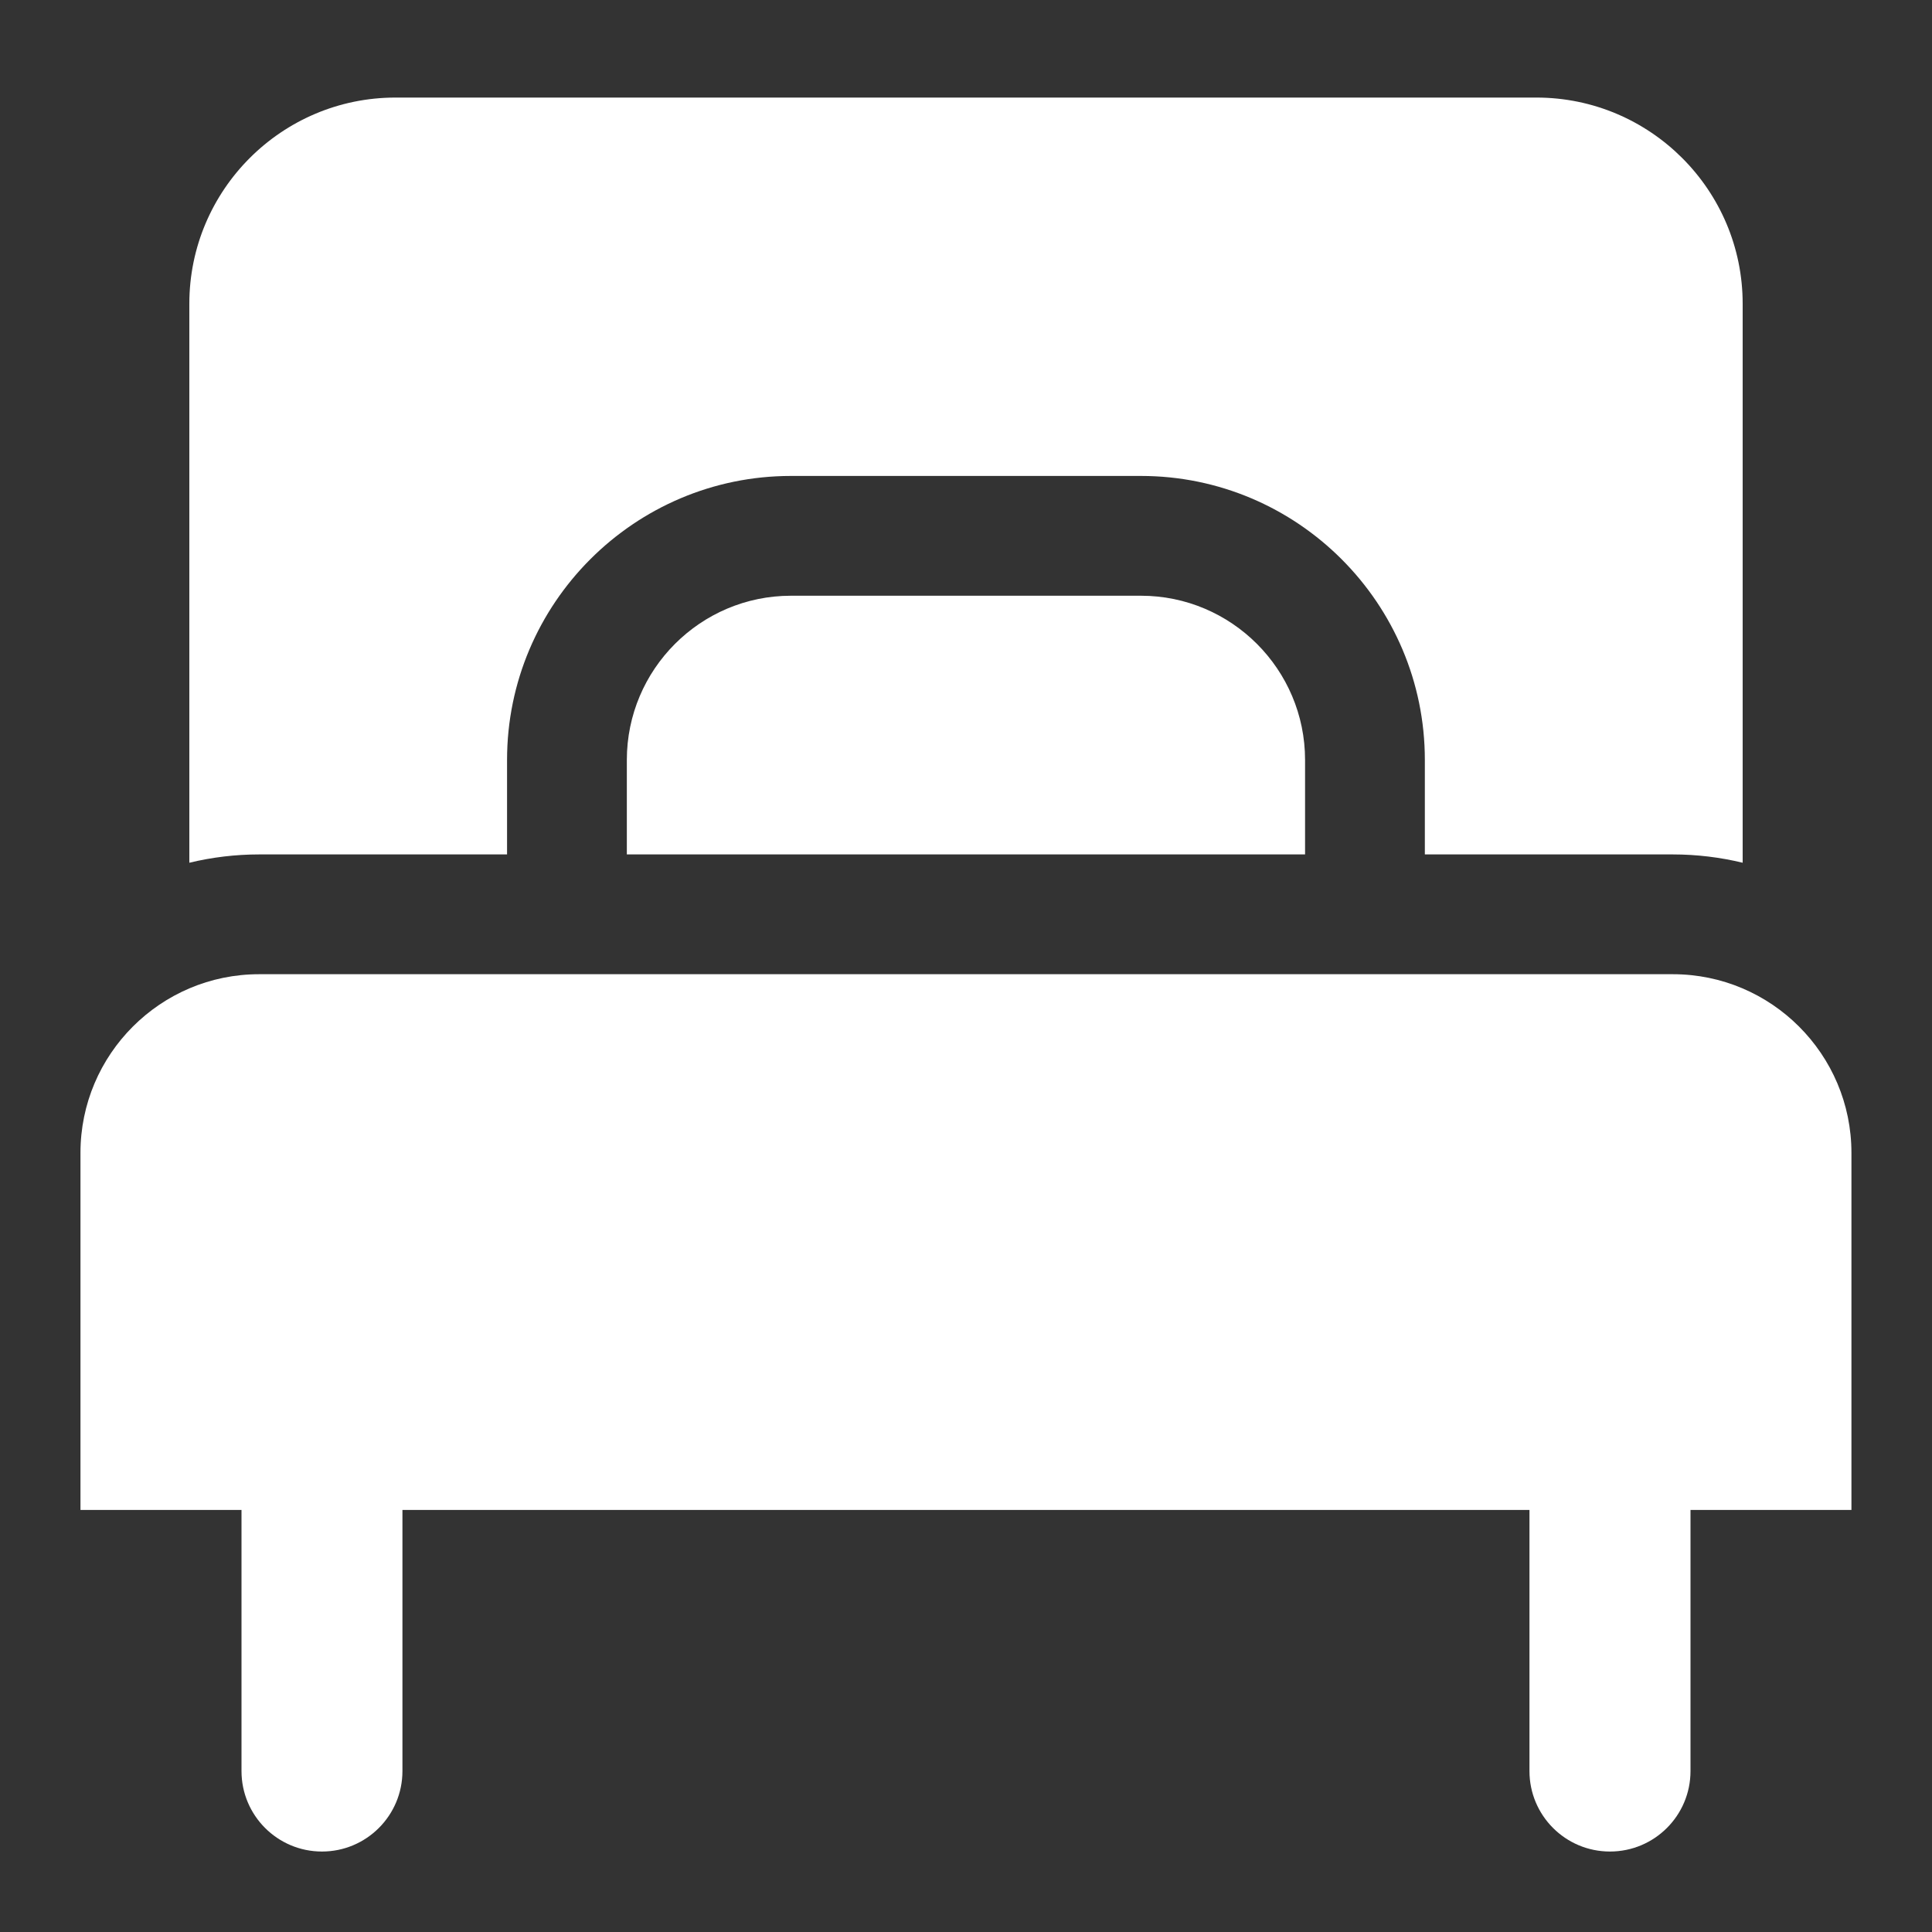 <svg xmlns="http://www.w3.org/2000/svg" width="20" height="20" viewBox="0 0 20 20" fill="none">
  <rect x="0" y="0" width="20" height="20" fill="#333333" stroke="none"/>
  <path fill-rule="evenodd" clip-rule="evenodd" d="M4.094 1.01H15.905C17.082 1.01 18.04 1.967 18.04 3.144V8.931C17.808 8.875 17.566 8.845 17.317 8.845H14.75V7.867C14.75 6.246 13.432 4.927 11.811 4.927H8.188C6.568 4.927 5.249 6.246 5.249 7.867V8.845H2.682C2.439 8.845 2.196 8.874 1.96 8.931V3.144C1.96 1.967 2.917 1.01 4.094 1.01ZM2.682 10.085H17.317C18.337 10.085 19.166 10.915 19.166 11.934V15.631H17.5V18.334C17.5 18.794 17.127 19.167 16.666 19.167C16.206 19.167 15.833 18.794 15.833 18.334V15.631H4.166V18.334C4.166 18.794 3.793 19.167 3.333 19.167C2.873 19.167 2.5 18.794 2.5 18.334L2.5 15.631H0.833V11.934C0.833 10.915 1.662 10.085 2.682 10.085ZM8.188 6.167H11.811C12.748 6.167 13.51 6.93 13.51 7.867V8.845H6.489V7.867C6.489 6.93 7.251 6.167 8.188 6.167Z" fill="white"/>
</svg>